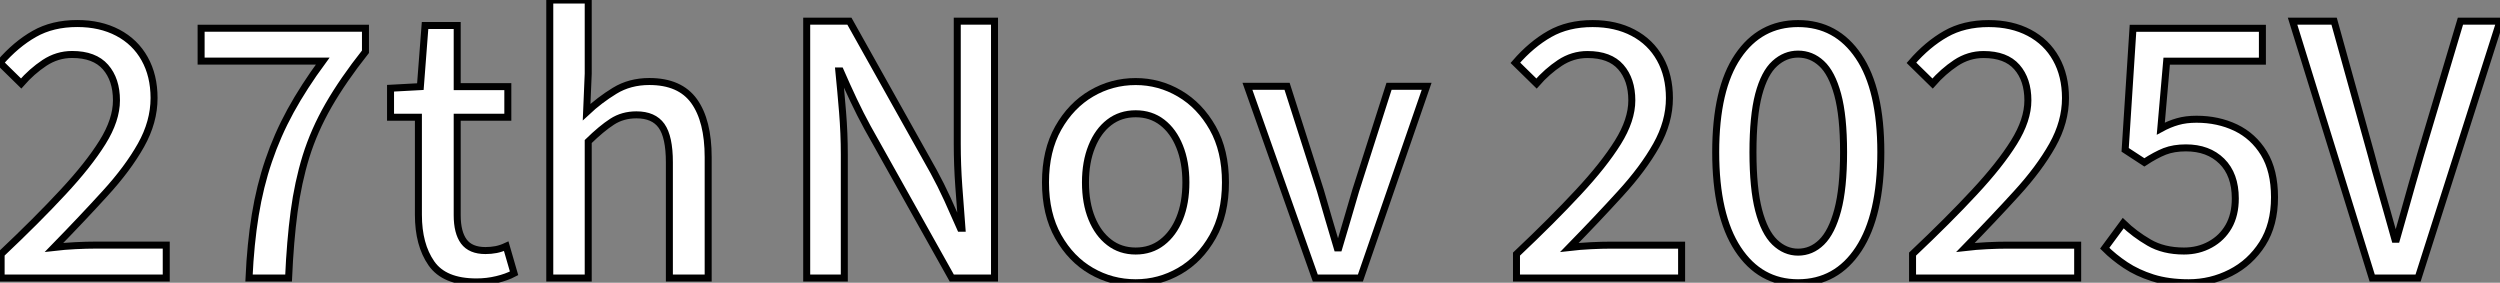 <?xml version="1.0" standalone="no"?>
<svg xmlns="http://www.w3.org/2000/svg" viewBox="2.004 5.801 357.01 40.377"><rect x="2.004" y="5.801" width="357.01" height="40.377" fill="#808080" stroke="none"/><path d="M25.76 0L2.18 0L2.18-3.42Q7.34-8.29 11.00-12.24Q14.67-16.18 16.66-19.38Q18.65-22.57 18.65-25.37L18.65-25.37Q18.65-28.34 17.08-30.13Q15.51-31.92 12.32-31.92L12.32-31.92Q10.19-31.92 8.37-30.72Q6.55-29.51 5.04-27.78L5.04-27.78L2.02-30.74Q4.31-33.38 6.92-34.86Q9.52-36.34 13.05-36.34L13.05-36.34Q16.35-36.34 18.84-35.03Q21.34-33.71 22.68-31.30Q24.02-28.90 24.02-25.70L24.02-25.70Q24.02-22.29 22.15-18.96Q20.27-15.62 17.02-12.07Q13.78-8.51 9.74-4.37L9.74-4.37Q11.20-4.54 12.80-4.62Q14.39-4.70 15.74-4.70L15.74-4.70L25.76-4.70L25.76 0ZM43.23 0L37.58 0Q37.80-4.87 38.47-8.99Q39.14-13.10 40.38-16.74Q41.61-20.38 43.51-23.86Q45.42-27.33 48.10-30.97L48.10-30.97L30.74-30.97L30.74-35.67L54.21-35.67L54.21-32.31Q51.02-28.28 48.94-24.67Q46.87-21.06 45.72-17.36Q44.58-13.66 44.02-9.46Q43.46-5.26 43.23 0L43.23 0ZM70.06 0.56L70.06 0.56Q65.46 0.56 63.62-2.10Q61.77-4.76 61.77-9.02L61.77-9.02L61.77-22.96L57.79-22.96L57.79-27.10L62.05-27.33L62.72-36.06L67.31-36.06L67.31-27.33L74.54-27.33L74.54-22.96L67.31-22.96L67.31-8.96Q67.31-6.50 68.26-5.21Q69.22-3.92 71.34-3.92L71.34-3.92Q72.13-3.92 72.86-4.06Q73.58-4.20 74.31-4.54L74.31-4.54L75.43-0.67Q74.37-0.11 72.97 0.22Q71.57 0.56 70.06 0.56ZM86.02 0L80.53 0L80.53-39.70L86.02-39.70L86.02-29.18L85.79-23.69Q87.64-25.42 89.80-26.74Q91.95-28.06 94.75-28.06L94.75-28.06Q99.12-28.06 101.14-25.26Q103.15-22.46 103.15-17.25L103.15-17.25L103.15 0L97.61 0L97.61-16.52Q97.61-20.16 96.49-21.73Q95.37-23.30 92.90-23.30L92.90-23.30Q90.94-23.30 89.43-22.32Q87.92-21.34 86.02-19.49L86.02-19.49L86.02 0Z" fill="white" stroke="black" transform="translate(0 0) scale(1 1) translate(-0.016 45.501)"/><path d="M10.19 0L4.82 0L4.82-36.68L10.92-36.68L22.96-15.18Q23.97-13.33 24.92-11.26Q25.87-9.18 26.77-7.11L26.77-7.11L26.99-7.11Q26.77-10.02 26.54-13.10Q26.32-16.18 26.32-19.15L26.32-19.15L26.32-36.68L31.64-36.68L31.64 0L25.54 0L13.50-21.50Q12.49-23.35 11.51-25.42Q10.53-27.50 9.63-29.57L9.63-29.57L9.41-29.57Q9.69-26.77 9.94-23.72Q10.19-20.66 10.19-17.64L10.19-17.64L10.19 0ZM51.80 0.67L51.80 0.67Q48.38 0.67 45.47-1.01Q42.56-2.69 40.74-5.91Q38.92-9.13 38.92-13.66L38.92-13.66Q38.92-18.20 40.74-21.42Q42.56-24.64 45.47-26.35Q48.38-28.06 51.80-28.06L51.80-28.06Q55.16-28.06 58.07-26.35Q60.98-24.64 62.80-21.42Q64.62-18.20 64.62-13.66L64.62-13.66Q64.62-9.13 62.80-5.91Q60.98-2.69 58.07-1.01Q55.16 0.67 51.80 0.67ZM51.80-3.86L51.80-3.86Q53.98-3.86 55.58-5.10Q57.18-6.33 58.07-8.51Q58.97-10.70 58.97-13.66L58.97-13.66Q58.97-16.58 58.07-18.79Q57.18-21 55.58-22.23Q53.98-23.46 51.80-23.46L51.80-23.46Q49.62-23.46 48.02-22.23Q46.42-21 45.53-18.79Q44.63-16.58 44.63-13.66L44.63-13.66Q44.63-10.70 45.53-8.51Q46.42-6.33 48.02-5.10Q49.62-3.86 51.80-3.86ZM83.89 0L77.45 0L67.76-27.38L73.42-27.38L78.18-12.49Q78.74-10.53 79.35-8.46Q79.97-6.38 80.58-4.31L80.58-4.31L80.81-4.31Q81.42-6.38 82.04-8.46Q82.66-10.53 83.22-12.49L83.22-12.49L87.98-27.38L93.35-27.38L83.89 0Z" fill="white" stroke="black" transform="translate(113.2 0) scale(1 1) translate(-0.816 45.508)"/><path d="M25.76 0L2.18 0L2.18-3.42Q7.34-8.29 11.00-12.24Q14.67-16.18 16.66-19.38Q18.65-22.57 18.65-25.37L18.65-25.37Q18.65-28.34 17.08-30.13Q15.51-31.92 12.32-31.92L12.32-31.92Q10.19-31.92 8.37-30.72Q6.55-29.51 5.04-27.78L5.04-27.78L2.02-30.74Q4.31-33.38 6.92-34.86Q9.52-36.34 13.05-36.34L13.05-36.34Q16.35-36.34 18.84-35.03Q21.34-33.71 22.68-31.30Q24.02-28.90 24.02-25.70L24.02-25.70Q24.02-22.29 22.15-18.96Q20.27-15.62 17.02-12.07Q13.78-8.51 9.74-4.37L9.74-4.37Q11.20-4.54 12.80-4.62Q14.39-4.70 15.74-4.70L15.74-4.70L25.76-4.70L25.76 0ZM42.39 0.67L42.39 0.67Q36.96 0.67 33.80-4.14Q30.63-8.96 30.63-17.98L30.63-17.98Q30.63-26.99 33.80-31.67Q36.96-36.34 42.39-36.34L42.39-36.34Q47.88-36.34 51.04-31.64Q54.21-26.94 54.21-17.98L54.21-17.98Q54.21-8.96 51.04-4.14Q47.88 0.67 42.39 0.67ZM42.39-3.70L42.39-3.70Q44.30-3.70 45.75-5.12Q47.21-6.55 48.05-9.69Q48.89-12.82 48.89-17.98L48.89-17.98Q48.89-23.13 48.05-26.21Q47.21-29.29 45.75-30.63Q44.30-31.98 42.39-31.98L42.39-31.98Q40.54-31.98 39.06-30.63Q37.58-29.29 36.76-26.21Q35.95-23.13 35.95-17.98L35.95-17.98Q35.95-12.82 36.76-9.69Q37.58-6.55 39.06-5.12Q40.54-3.70 42.39-3.70ZM82.32 0L58.74 0L58.74-3.42Q63.90-8.29 67.56-12.24Q71.23-16.18 73.22-19.38Q75.21-22.57 75.21-25.37L75.21-25.37Q75.21-28.34 73.64-30.13Q72.07-31.92 68.88-31.92L68.88-31.92Q66.75-31.92 64.93-30.72Q63.11-29.51 61.60-27.78L61.60-27.78L58.58-30.74Q60.87-33.38 63.48-34.86Q66.08-36.34 69.61-36.34L69.61-36.34Q72.91-36.34 75.40-35.03Q77.90-33.71 79.24-31.30Q80.58-28.90 80.58-25.70L80.58-25.70Q80.58-22.29 78.71-18.96Q76.83-15.62 73.58-12.07Q70.34-8.51 66.30-4.37L66.30-4.37Q67.76-4.54 69.36-4.62Q70.95-4.70 72.30-4.70L72.30-4.70L82.32-4.70L82.32 0ZM98.17 0.67L98.17 0.67Q95.26 0.67 93.04-0.03Q90.83-0.73 89.15-1.85Q87.47-2.97 86.18-4.26L86.18-4.26L88.82-7.84Q90.44-6.27 92.51-5.07Q94.58-3.86 97.50-3.86L97.50-3.86Q99.57-3.86 101.25-4.79Q102.93-5.71 103.88-7.36Q104.83-9.02 104.83-11.37L104.83-11.37Q104.83-14.78 102.90-16.69Q100.97-18.59 97.78-18.59L97.78-18.59Q96.04-18.59 94.75-18.09Q93.46-17.58 91.84-16.52L91.84-16.52L89.10-18.31L90.22-35.67L108.70-35.67L108.70-30.97L95.03-30.97L94.19-21.34Q95.42-22.01 96.60-22.34Q97.78-22.68 99.29-22.68L99.29-22.68Q102.37-22.68 104.89-21.48Q107.41-20.27 108.92-17.81Q110.43-15.34 110.43-11.54L110.43-11.54Q110.43-7.62 108.70-4.90Q106.96-2.18 104.16-0.76Q101.36 0.67 98.17 0.67ZM130.93 0L124.38 0L113.01-36.68L118.94-36.68L124.26-17.53Q124.82-15.40 125.38-13.47Q125.94-11.54 126.48-9.60Q127.01-7.67 127.62-5.54L127.62-5.54L127.85-5.54Q128.46-7.67 129.00-9.60Q129.53-11.54 130.09-13.47Q130.65-15.40 131.26-17.53L131.26-17.53L136.98-36.68L142.63-36.68L130.93 0Z" fill="white" stroke="black" transform="translate(216.4 0) scale(1 1) translate(-0.016 45.508)"/></svg>